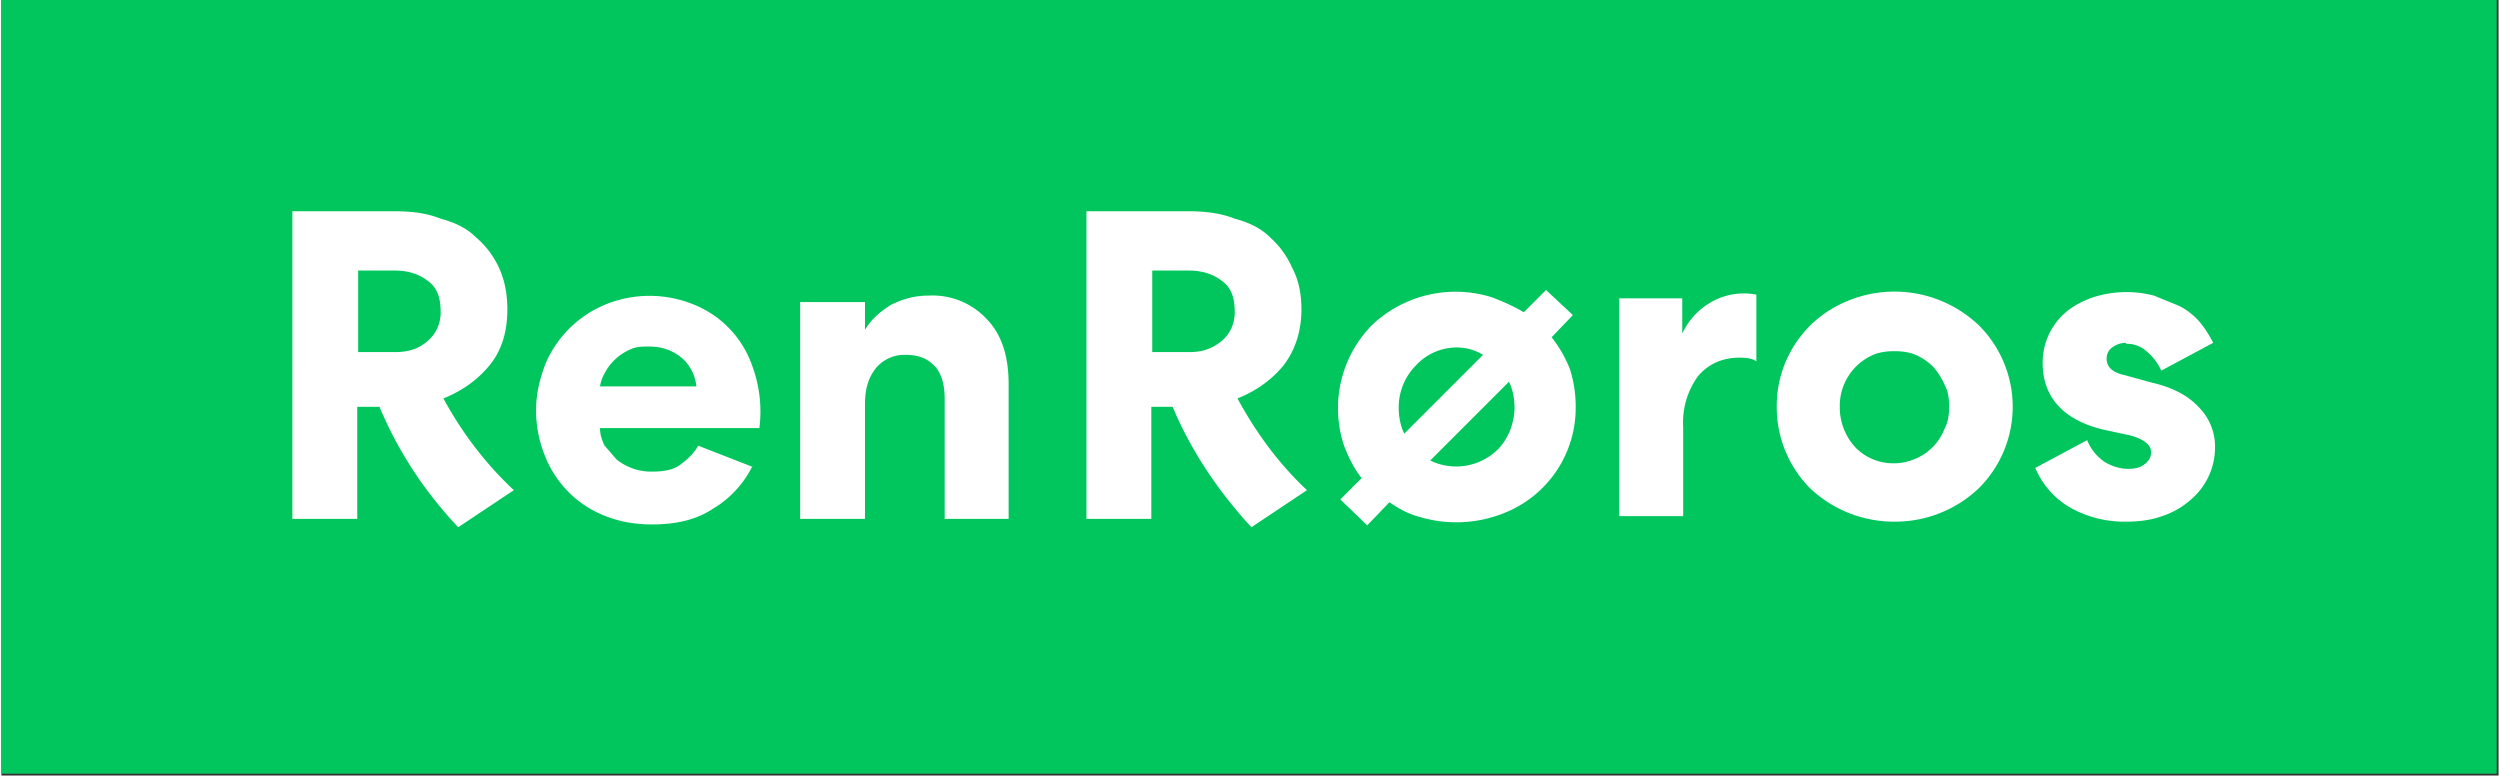 <svg xmlns="http://www.w3.org/2000/svg" version="1.1" id="Layer_1" x="0" y="0" viewBox="0 0 269.5 83.7" style="enable-background:new 0 0 269.51 83.72" xml:space="preserve" width="274" height="85"><rect x="0" y="0" width="269.5" height="83.7" fill="#333333" stroke="none"/><style>.st1{fill:#fff}</style><path style="fill:#01c65d" d="M0-.1h269.3v83.6H0z"/><path class="st1" d="M81 50.4a11 11 0 0 1-4.2 4.5c-1.8 1.2-4 1.7-6.6 1.7-1.8 0-3.5-.3-5-.9a11.4 11.4 0 0 1-6.5-6.4 13 13 0 0 1-1-5c0-1.8.4-3.4 1-5a12 12 0 0 1 6.4-6.4 12.6 12.6 0 0 1 9.7 0 11 11 0 0 1 6.2 6.5 14.2 14.2 0 0 1 .8 6.8H64.6c0 .7.2 1.3.5 1.9l1.3 1.5a6 6 0 0 0 3.8 1.3c1.3 0 2.3-.2 3-.7.8-.6 1.5-1.2 2-2.1l5.9 2.3zm-6-8.7a4.7 4.7 0 0 0-1.6-3.1c-1-.8-2.1-1.2-3.5-1.2-.7 0-1.4 0-2 .3a5.6 5.6 0 0 0-2.7 2.4c-.3.5-.5 1-.6 1.6h10.5zM93.2 56h-7V32.6h7v3c.7-1.2 1.7-2 2.8-2.7 1.2-.6 2.5-1 4.1-1a8 8 0 0 1 6.3 2.6c1.6 1.7 2.3 4 2.3 7V56h-6.9V43.1c0-1.5-.3-2.7-1-3.5-.8-.9-1.8-1.3-3.2-1.3a4 4 0 0 0-3.2 1.4c-.8 1-1.2 2.2-1.2 3.9V56zM47.7 43c2-.8 3.7-2 5-3.6 1.3-1.6 1.9-3.6 1.9-6 0-1.7-.3-3.2-.9-4.5a9.5 9.5 0 0 0-2.5-3.3c-1-1-2.3-1.6-3.8-2-1.5-.6-3.1-.8-5-.8h-11V56h7V43.9h2.4c2 4.8 4.9 9.2 8.5 13l6-4c-3-2.8-5.6-6.2-7.6-9.9zm-9.2-13.8h4c1.4 0 2.6.4 3.5 1.1 1 .7 1.4 1.8 1.4 3.3a4 4 0 0 1-1.4 3.2c-.9.8-2 1.2-3.5 1.2h-4v-8.8zM55.3 53zM133.4 43c2-.8 3.7-2 5-3.6 1.2-1.6 1.9-3.6 1.9-6 0-1.7-.3-3.2-1-4.5a9.5 9.5 0 0 0-2.4-3.3c-1-1-2.3-1.6-3.8-2-1.5-.6-3.2-.8-5-.8h-11V56h7V43.9h2.3c2 4.8 5 9.2 8.5 13l6-4c-3-2.8-5.5-6.2-7.5-9.9zm-9.2-13.8h4c1.4 0 2.6.4 3.5 1.1 1 .7 1.4 1.8 1.4 3.3a4 4 0 0 1-1.4 3.2c-1 .8-2 1.2-3.5 1.2h-4v-8.8zM140.9 53zM169.6 34l-2.3 2.4c.8 1 1.5 2.2 2 3.5.4 1.3.6 2.6.6 4a12.2 12.2 0 0 1-7.8 11.5 13.8 13.8 0 0 1-9 .4c-1.2-.3-2.3-.9-3.3-1.6l-2.4 2.5-2.9-2.8 2.3-2.3c-.8-1-1.4-2.2-1.9-3.5a12.8 12.8 0 0 1 3-13 13.1 13.1 0 0 1 13-3c1.3.5 2.4 1 3.4 1.6l2.4-2.4 3 2.8zm-12.5 3.5a6 6 0 0 0-4.5 2 6.4 6.4 0 0 0-1.8 4.5c0 1 .2 2 .6 2.8l8.5-8.5c-.8-.5-1.8-.8-2.8-.8zm6.2 6.5c0-1-.2-2-.6-2.8l-8.5 8.5a6.4 6.4 0 0 0 7.3-1.2c.6-.6 1-1.3 1.3-2 .3-.8.5-1.6.5-2.5zM189.4 39c-.4-.3-1-.4-1.8-.4-1.9 0-3.4.7-4.5 2a8.5 8.5 0 0 0-1.6 5.5v9.6h-6.9V32.2h6.8V36a7.6 7.6 0 0 1 2.8-3.2 7.1 7.1 0 0 1 5.2-1v7.1zM191.6 44a12.2 12.2 0 0 1 7.6-11.5 13.2 13.2 0 0 1 14.2 2.6 12.4 12.4 0 0 1 0 17.6 13.1 13.1 0 0 1-9 3.6 13.2 13.2 0 0 1-9.2-3.6 12.4 12.4 0 0 1-3.6-8.8zm6.8 0a6.4 6.4 0 0 0 1.7 4.3 5.7 5.7 0 0 0 4.2 1.7c.8 0 1.6-.2 2.3-.5a5.8 5.8 0 0 0 3.1-3.2c.4-.8.5-1.5.5-2.4 0-.9-.1-1.7-.5-2.4-.3-.7-.7-1.3-1.2-1.9-.5-.5-1.2-1-1.9-1.3-.7-.3-1.5-.4-2.3-.4-.8 0-1.6.1-2.3.4a6 6 0 0 0-3.6 5.6zM229.3 37c-.6 0-1.1.2-1.5.5-.4.3-.6.7-.6 1.2 0 .9.6 1.5 2 1.8l2.9.8c2.2.5 3.9 1.4 5 2.6a6 6 0 0 1 1.8 4.3 7.4 7.4 0 0 1-2.7 5.8c-.8.7-1.8 1.3-3 1.7-1.1.4-2.4.6-3.8.6a12 12 0 0 1-6.1-1.5 9 9 0 0 1-3.8-4.3l5.6-3c.4 1 1 1.7 1.8 2.3.8.5 1.7.8 2.6.8.7 0 1.3-.1 1.8-.5.4-.3.7-.7.7-1.3 0-.8-.8-1.4-2.2-1.8l-2.8-.6c-4.4-1-6.7-3.5-6.7-7.2a7.1 7.1 0 0 1 2.5-5.5c.8-.7 1.8-1.2 2.9-1.6a11.8 11.8 0 0 1 6.6-.2L235 33c.8.4 1.6 1 2.2 1.7.6.7 1.1 1.5 1.5 2.3l-5.6 3c-.4-.9-1-1.6-1.6-2.1-.7-.6-1.4-.8-2.2-.8z"/></svg>